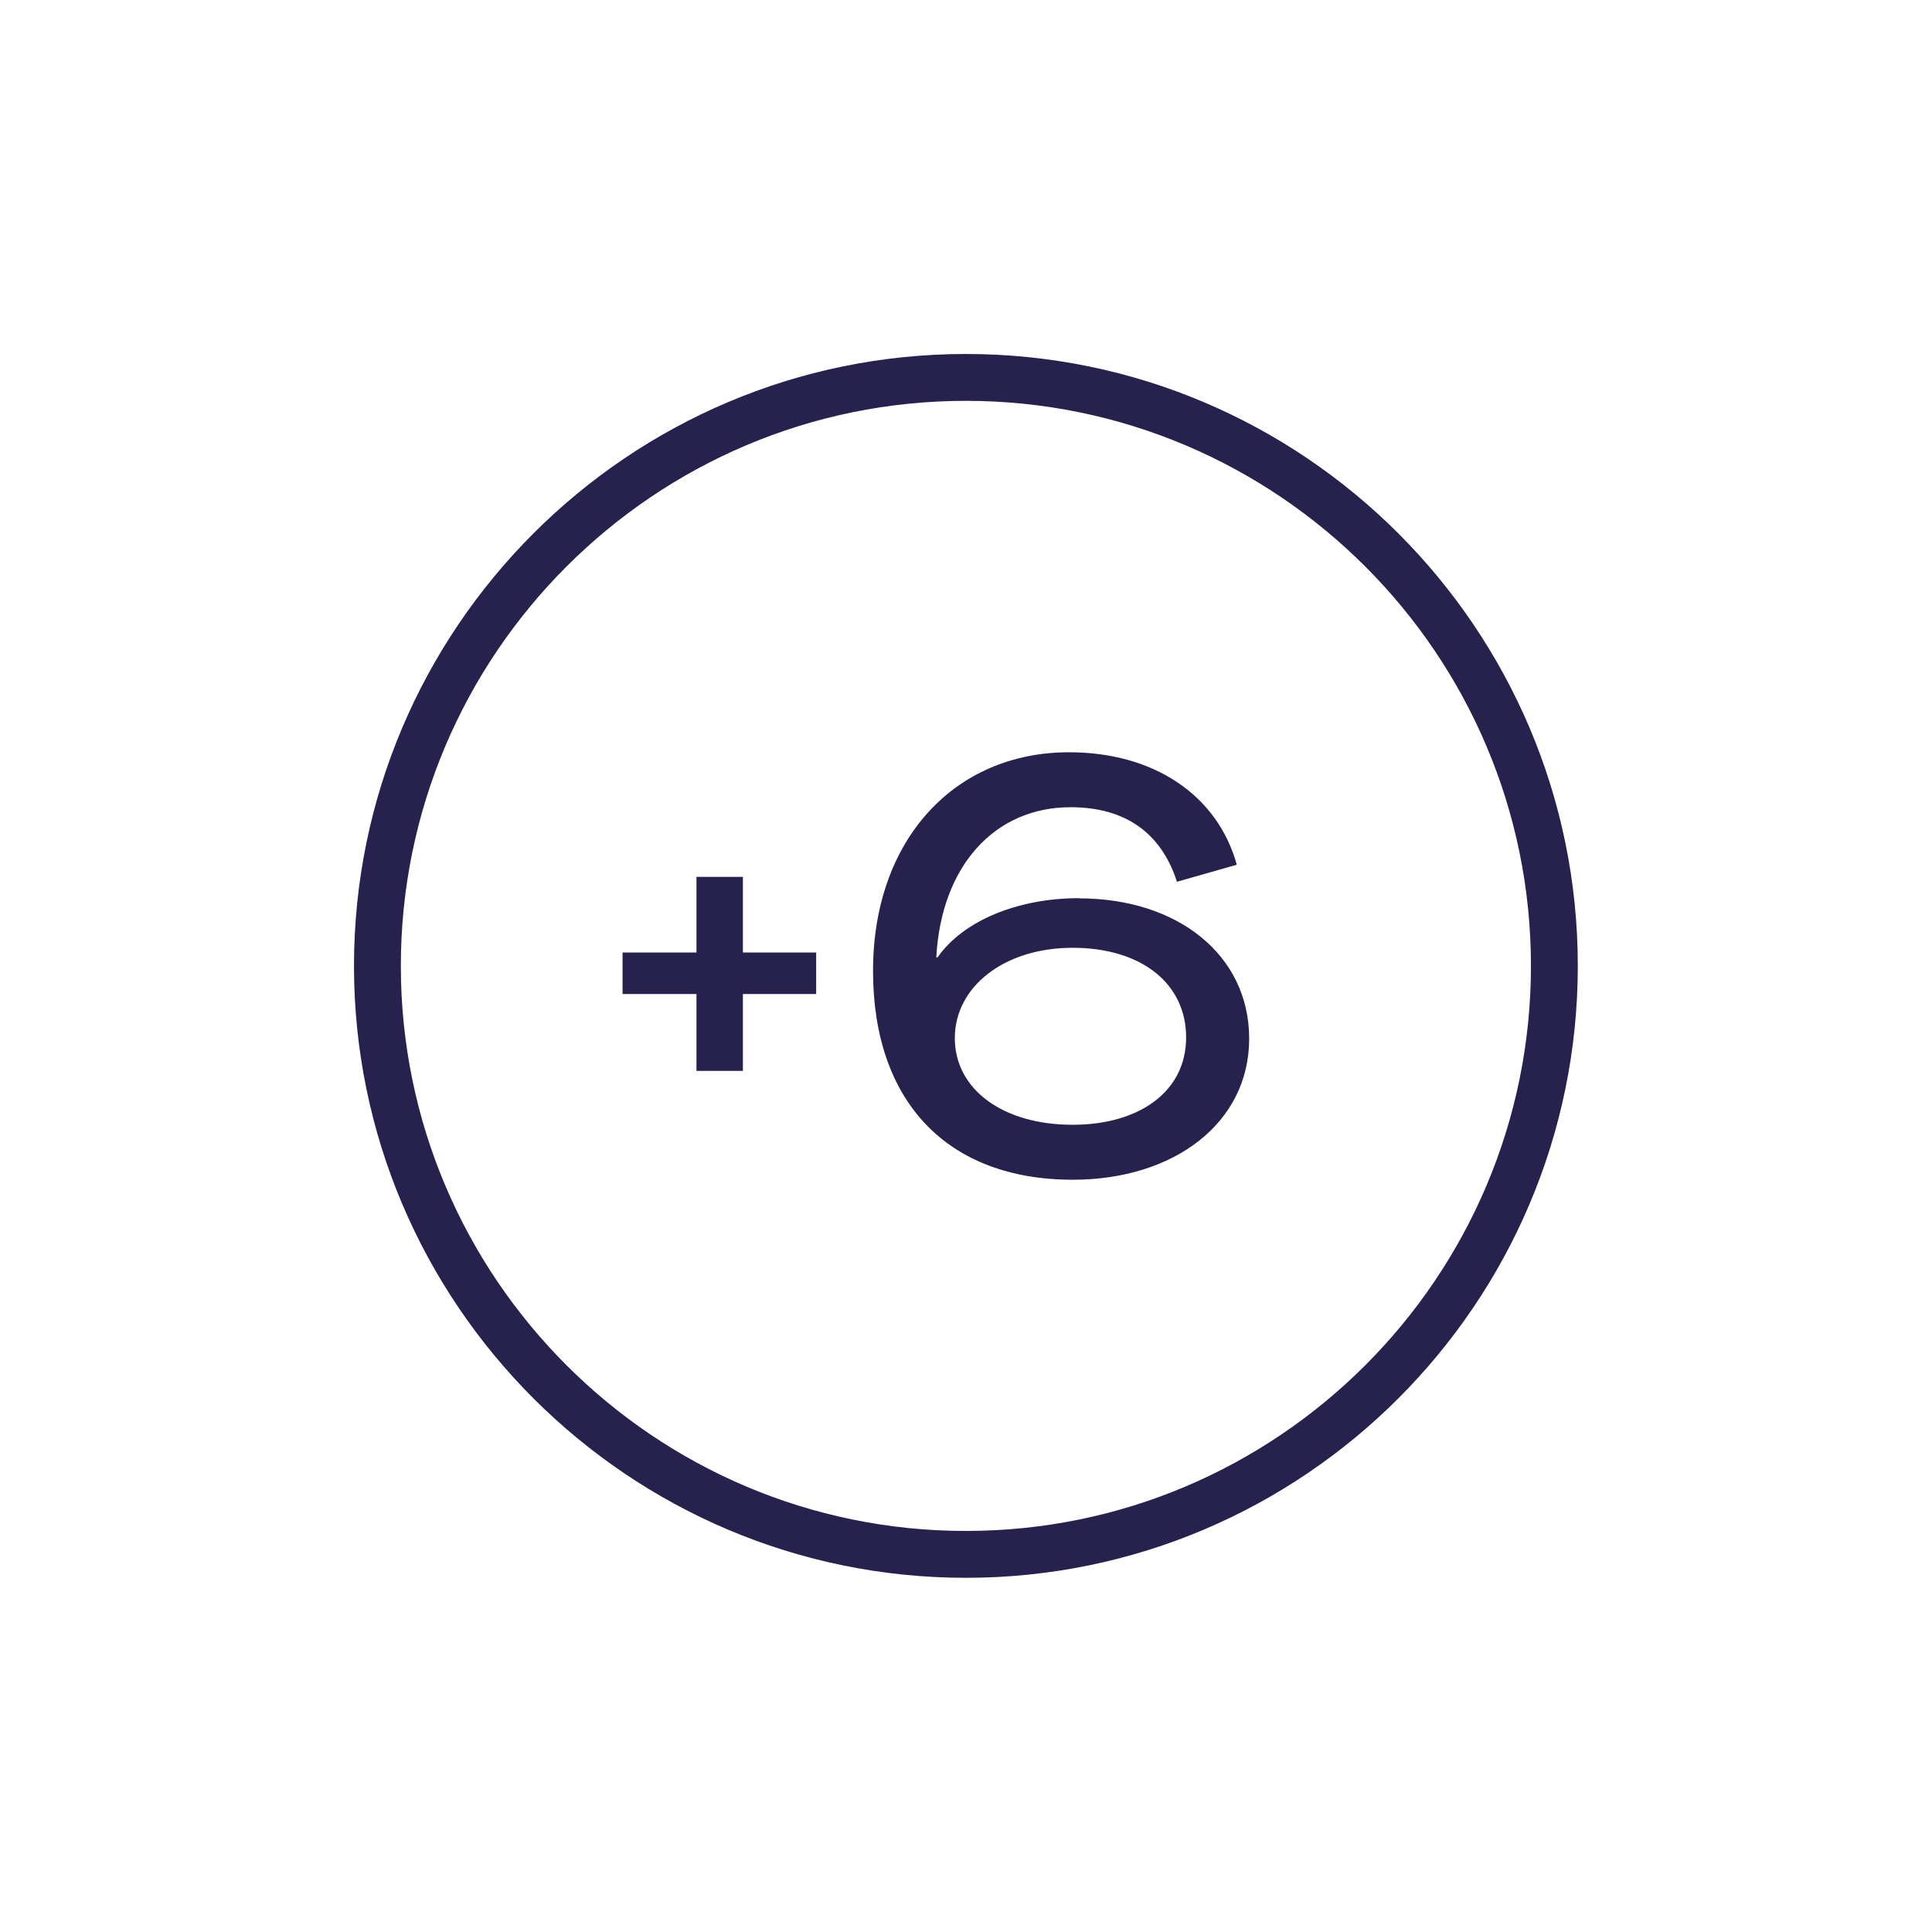  <svg id="Calque_1" xmlns="http://www.w3.org/2000/svg" viewBox="0 0 90.71 90.71"><defs><style>.cls-1{fill:#26214d;stroke-width:0px;}</style></defs><path class="cls-1" d="M50.36,52.81c-3.27,0-5.53-1.66-5.53-4.07s2.32-4.24,5.53-4.24,5.33,1.66,5.33,4.21-2.21,4.1-5.33,4.1M50.67,42.17c-2.89,0-5.45,1.06-6.65,2.78h-.06c.23-4.27,2.72-7.05,6.31-7.05,2.52,0,4.24,1.17,4.99,3.5l2.81-.8c-.92-3.3-3.93-5.28-7.88-5.28-5.39,0-9.2,4.13-9.2,10.26s3.47,9.81,9.38,9.81c4.76,0,8.28-2.67,8.28-6.62s-3.38-6.59-7.97-6.59M38.32,44.72h-3.44v-3.55h-2.18v3.55h-3.47v1.95h3.47v3.61h2.18v-3.61h3.44v-1.95Z"/><path class="cls-1" d="M45.35,74.08c-15.84,0-28.73-12.89-28.73-28.73s12.89-28.73,28.73-28.73,28.73,12.89,28.73,28.73-12.89,28.73-28.73,28.73ZM45.35,18.82c-14.63,0-26.53,11.9-26.53,26.53s11.9,26.53,26.53,26.53,26.53-11.9,26.53-26.53-11.9-26.53-26.53-26.53Z"/></svg>